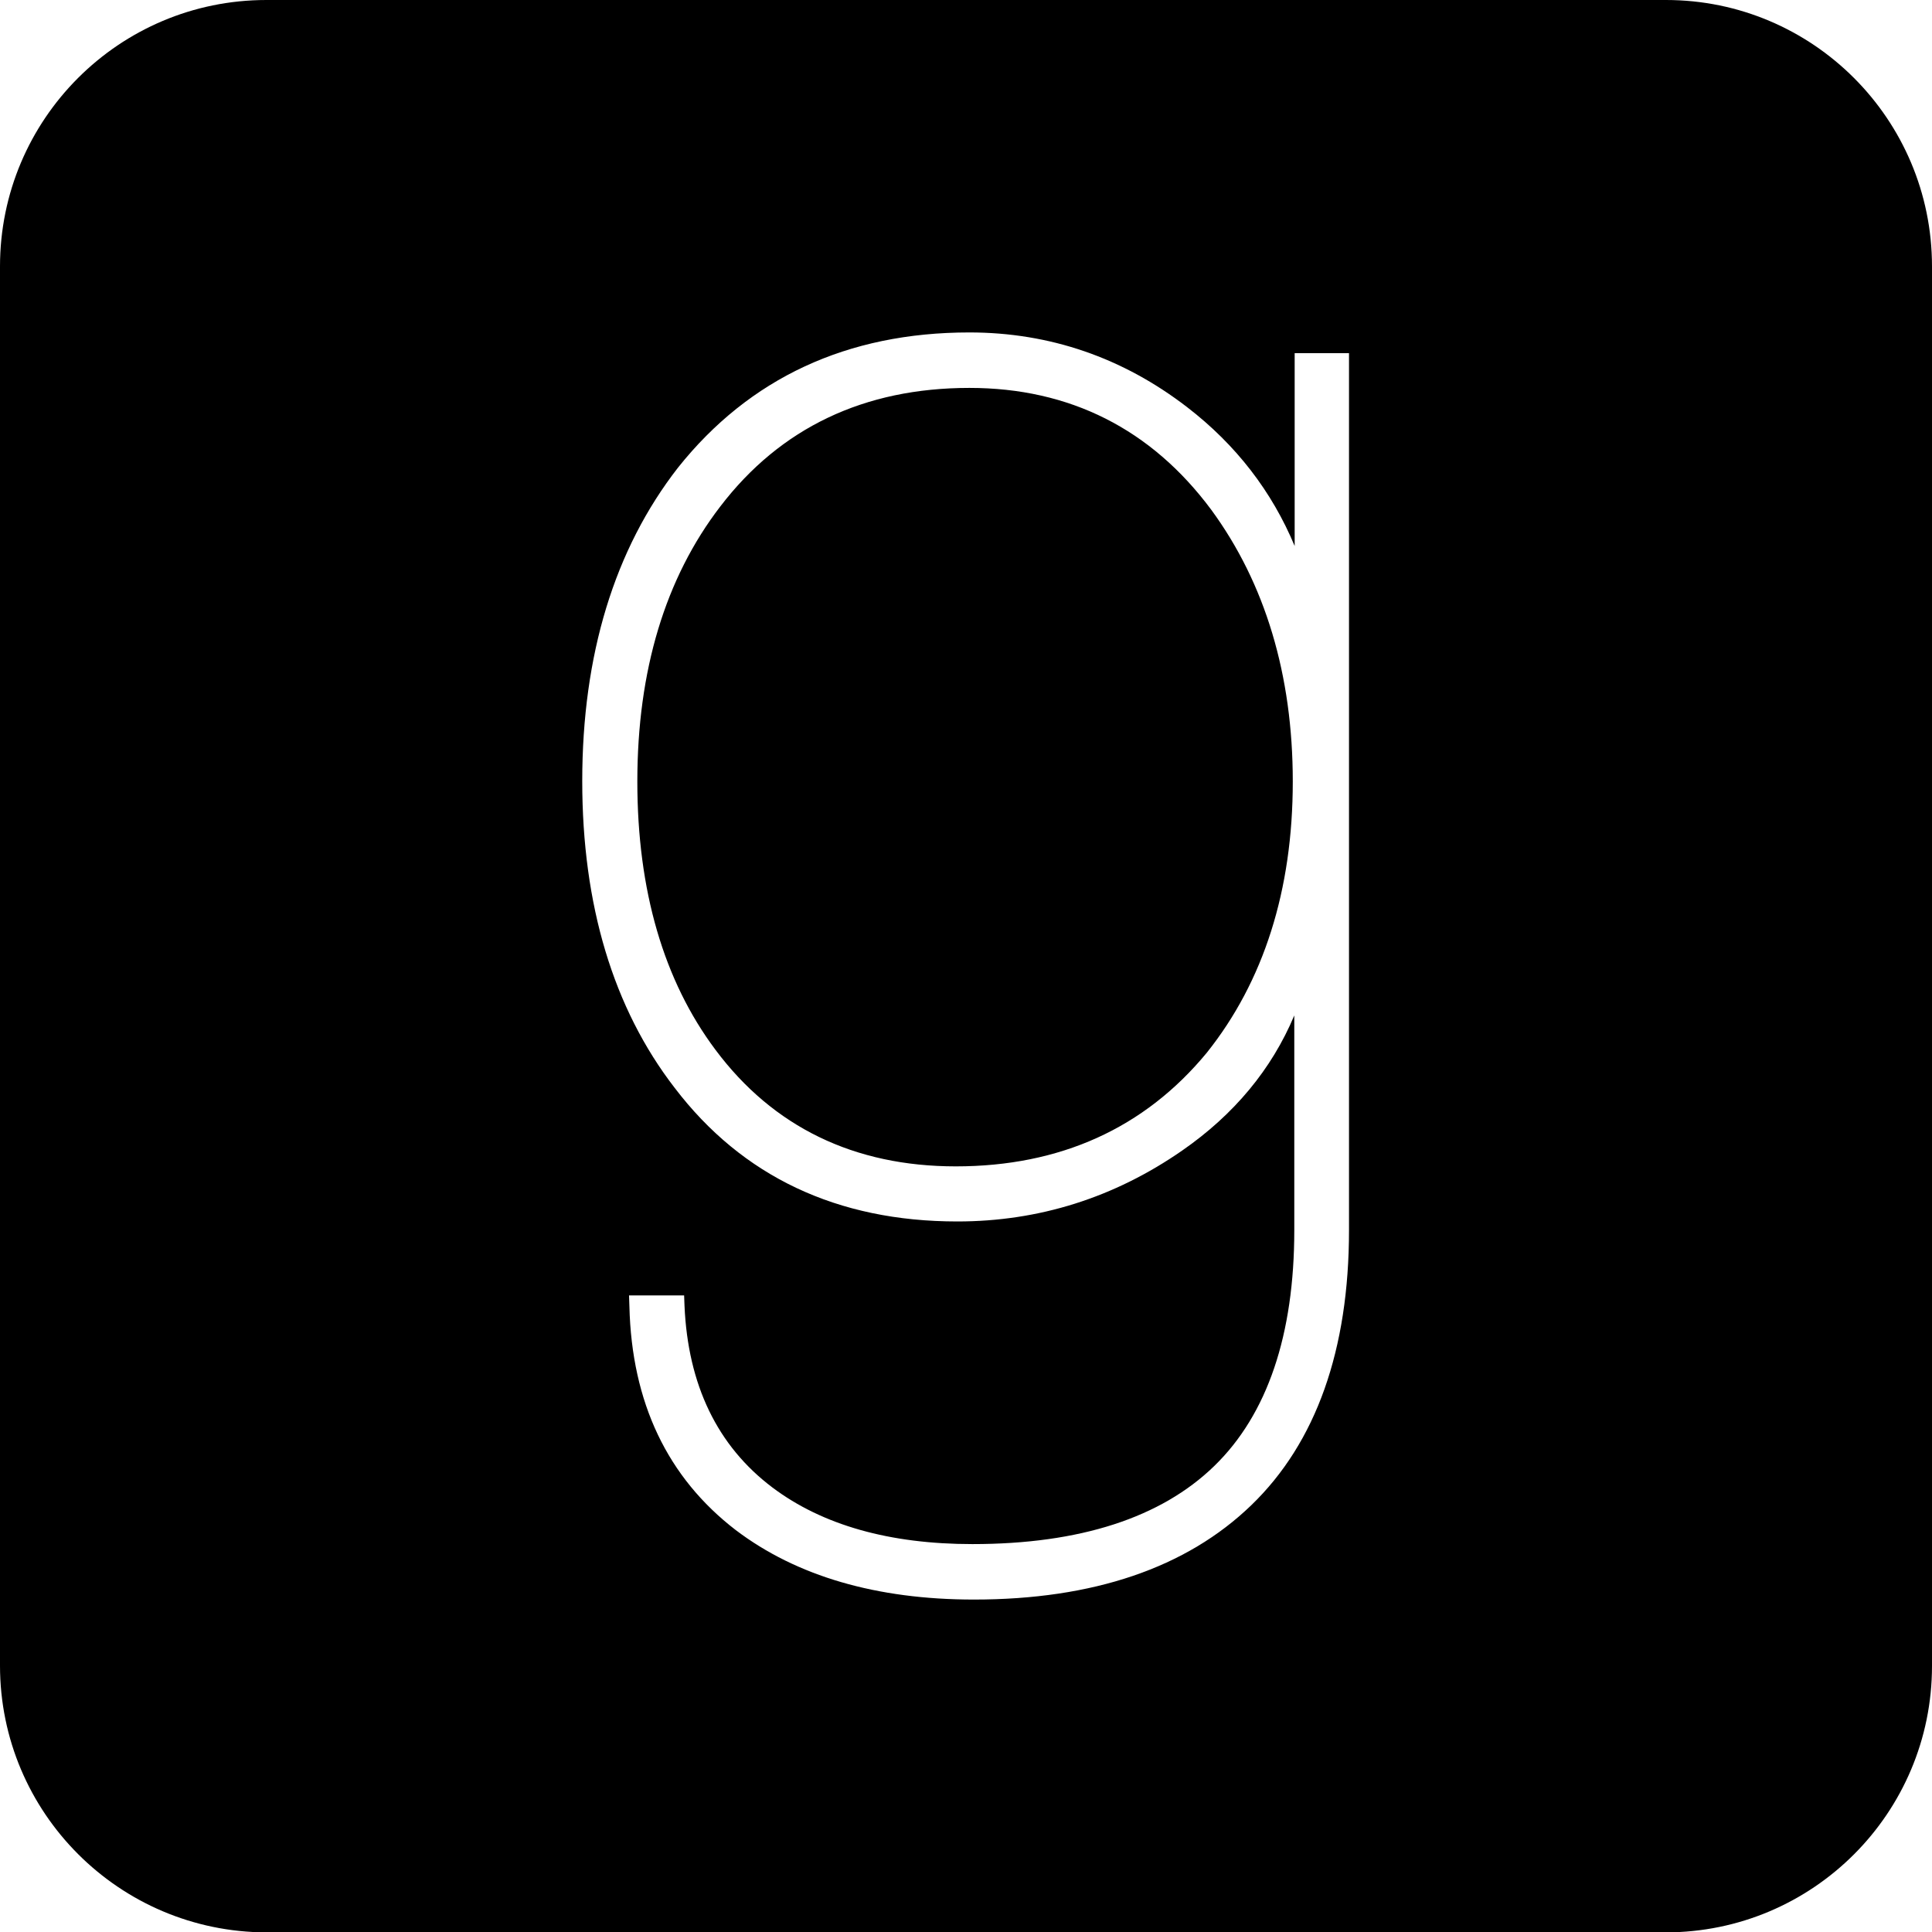 <svg xmlns="http://www.w3.org/2000/svg" xml:space="preserve" viewBox="0 0 512 512"><path d="M321 135.1c14.3 19.5 21.6 43.8 21.6 72 0 28.8-7.7 53-22.8 71.9-16.5 20-38.9 30.1-66.5 30.1-26.9 0-48.4-10.4-63.7-30.9-13.7-18.3-20.7-42.2-20.7-71.1 0-29.4 7.4-53.9 22-72.9 15.9-20.8 38.1-31.4 66-31.4 26.6 0 48.2 10.9 64.1 32.3m191-64.5v370.9c0 39-31.6 70.6-70.6 70.6H70.6C31.6 512 0 480.4 0 441.4V70.6C0 31.6 31.6 0 70.6 0h370.9C480.4 0 512 31.6 512 70.6m-154.3 23h-14.6v51.1c-6-14.4-15.5-26.8-28.5-36.8-17-13.1-36.4-19.8-57.7-19.8-32.4 0-58.3 12.1-77.2 35.8-16.9 21.7-25.4 49.7-25.4 83.1 0 32.8 8.2 60.2 24.5 81.3 17.9 23.5 43.1 35.4 74.9 35.4 21.6 0 41.6-6.3 59.6-18.8 13.7-9.5 23.7-21.5 29.7-35.8V326c0 27.7-7.1 48.8-21.2 62.5s-35.6 20.7-64.1 20.7c-21.9 0-39.7-5-53-15-14.6-11-22.4-27.2-23.3-48.2l-.1-2.7h-14.6l.1 2.9c.6 25.5 10.1 45.4 28.2 59.3 16.1 12.2 37.3 18.4 63.1 18.4 31.6 0 56.3-8.4 73.5-25s25.9-41.2 25.9-72.9V93.6z"/></svg>